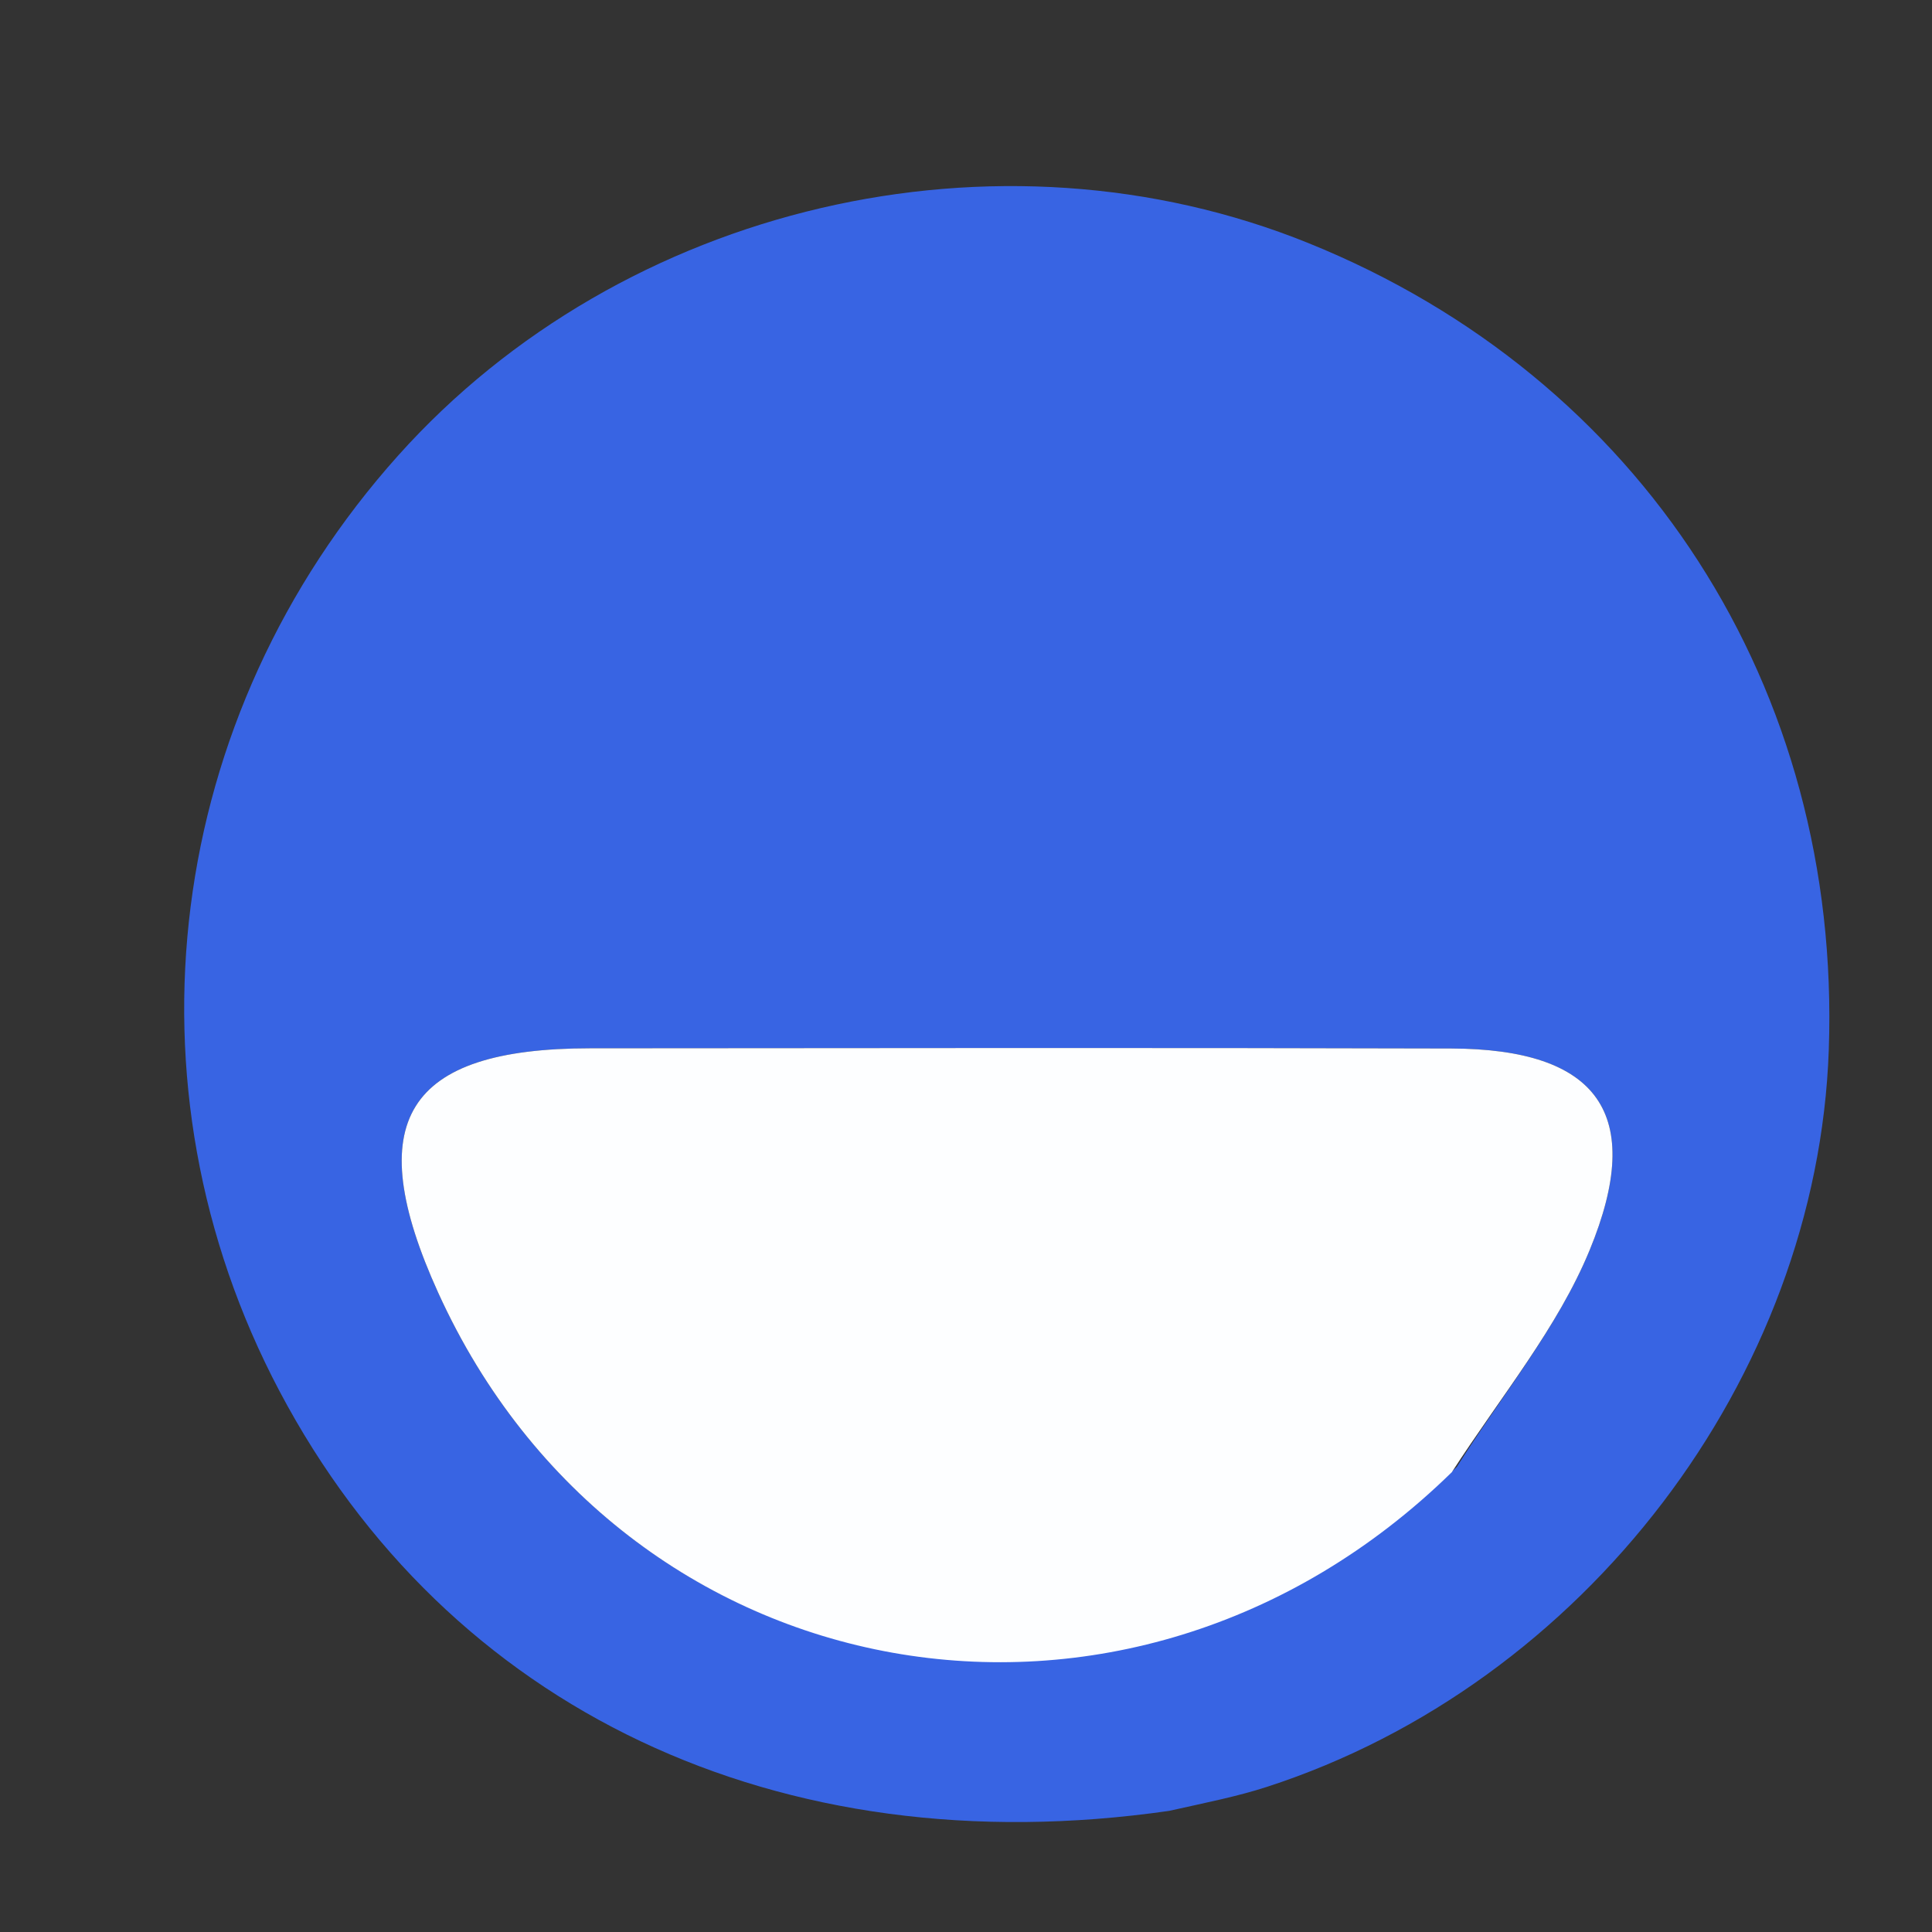 <svg version="1.1" id="Layer_1" xmlns="http://www.w3.org/2000/svg" xmlns:xlink="http://www.w3.org/1999/xlink" x="0px" y="0px"
	 width="100%" viewBox="0 0 94 94" enable-background="new 0 0 94 94" xml:space="preserve">
<rect x="0" y="0" width="94" height="94" fill="#333333" stroke="none"/>
<path fill="#3864E3" opacity="1" stroke="none"
	d="
M56.881,88.107
	C37.865,90.841 21.774,83.156 13.597,67.681
	C5.735,52.804 8.012,34.851 19.369,22.167
	C30.299,9.958 48.53,5.705 63.669,11.831
	C79.873,18.388 89.598,33.471 88.978,51.085
	C88.417,67.043 77.08,81.93 61.644,86.938
	C60.226,87.398 58.753,87.69 56.881,88.107
M70.883,71.368
	C73.074,67.873 75.788,64.593 77.339,60.833
	C80.085,54.176 77.737,51.036 70.603,51.014
	C56.64,50.972 42.676,50.995 28.713,51.004
	C19.722,51.009 17.527,54.558 21.326,62.909
	C30.256,82.539 54.877,87.044 70.883,71.368
z"/>
<path fill="#FDFEFF" opacity="1" stroke="none"
	d="
M70.638,71.627
	C54.877,87.044 30.256,82.539 21.326,62.909
	C17.527,54.558 19.722,51.009 28.713,51.004
	C42.676,50.995 56.64,50.972 70.603,51.014
	C77.737,51.036 80.085,54.176 77.339,60.833
	C75.788,64.593 73.074,67.873 70.638,71.627
z"/>
</svg>